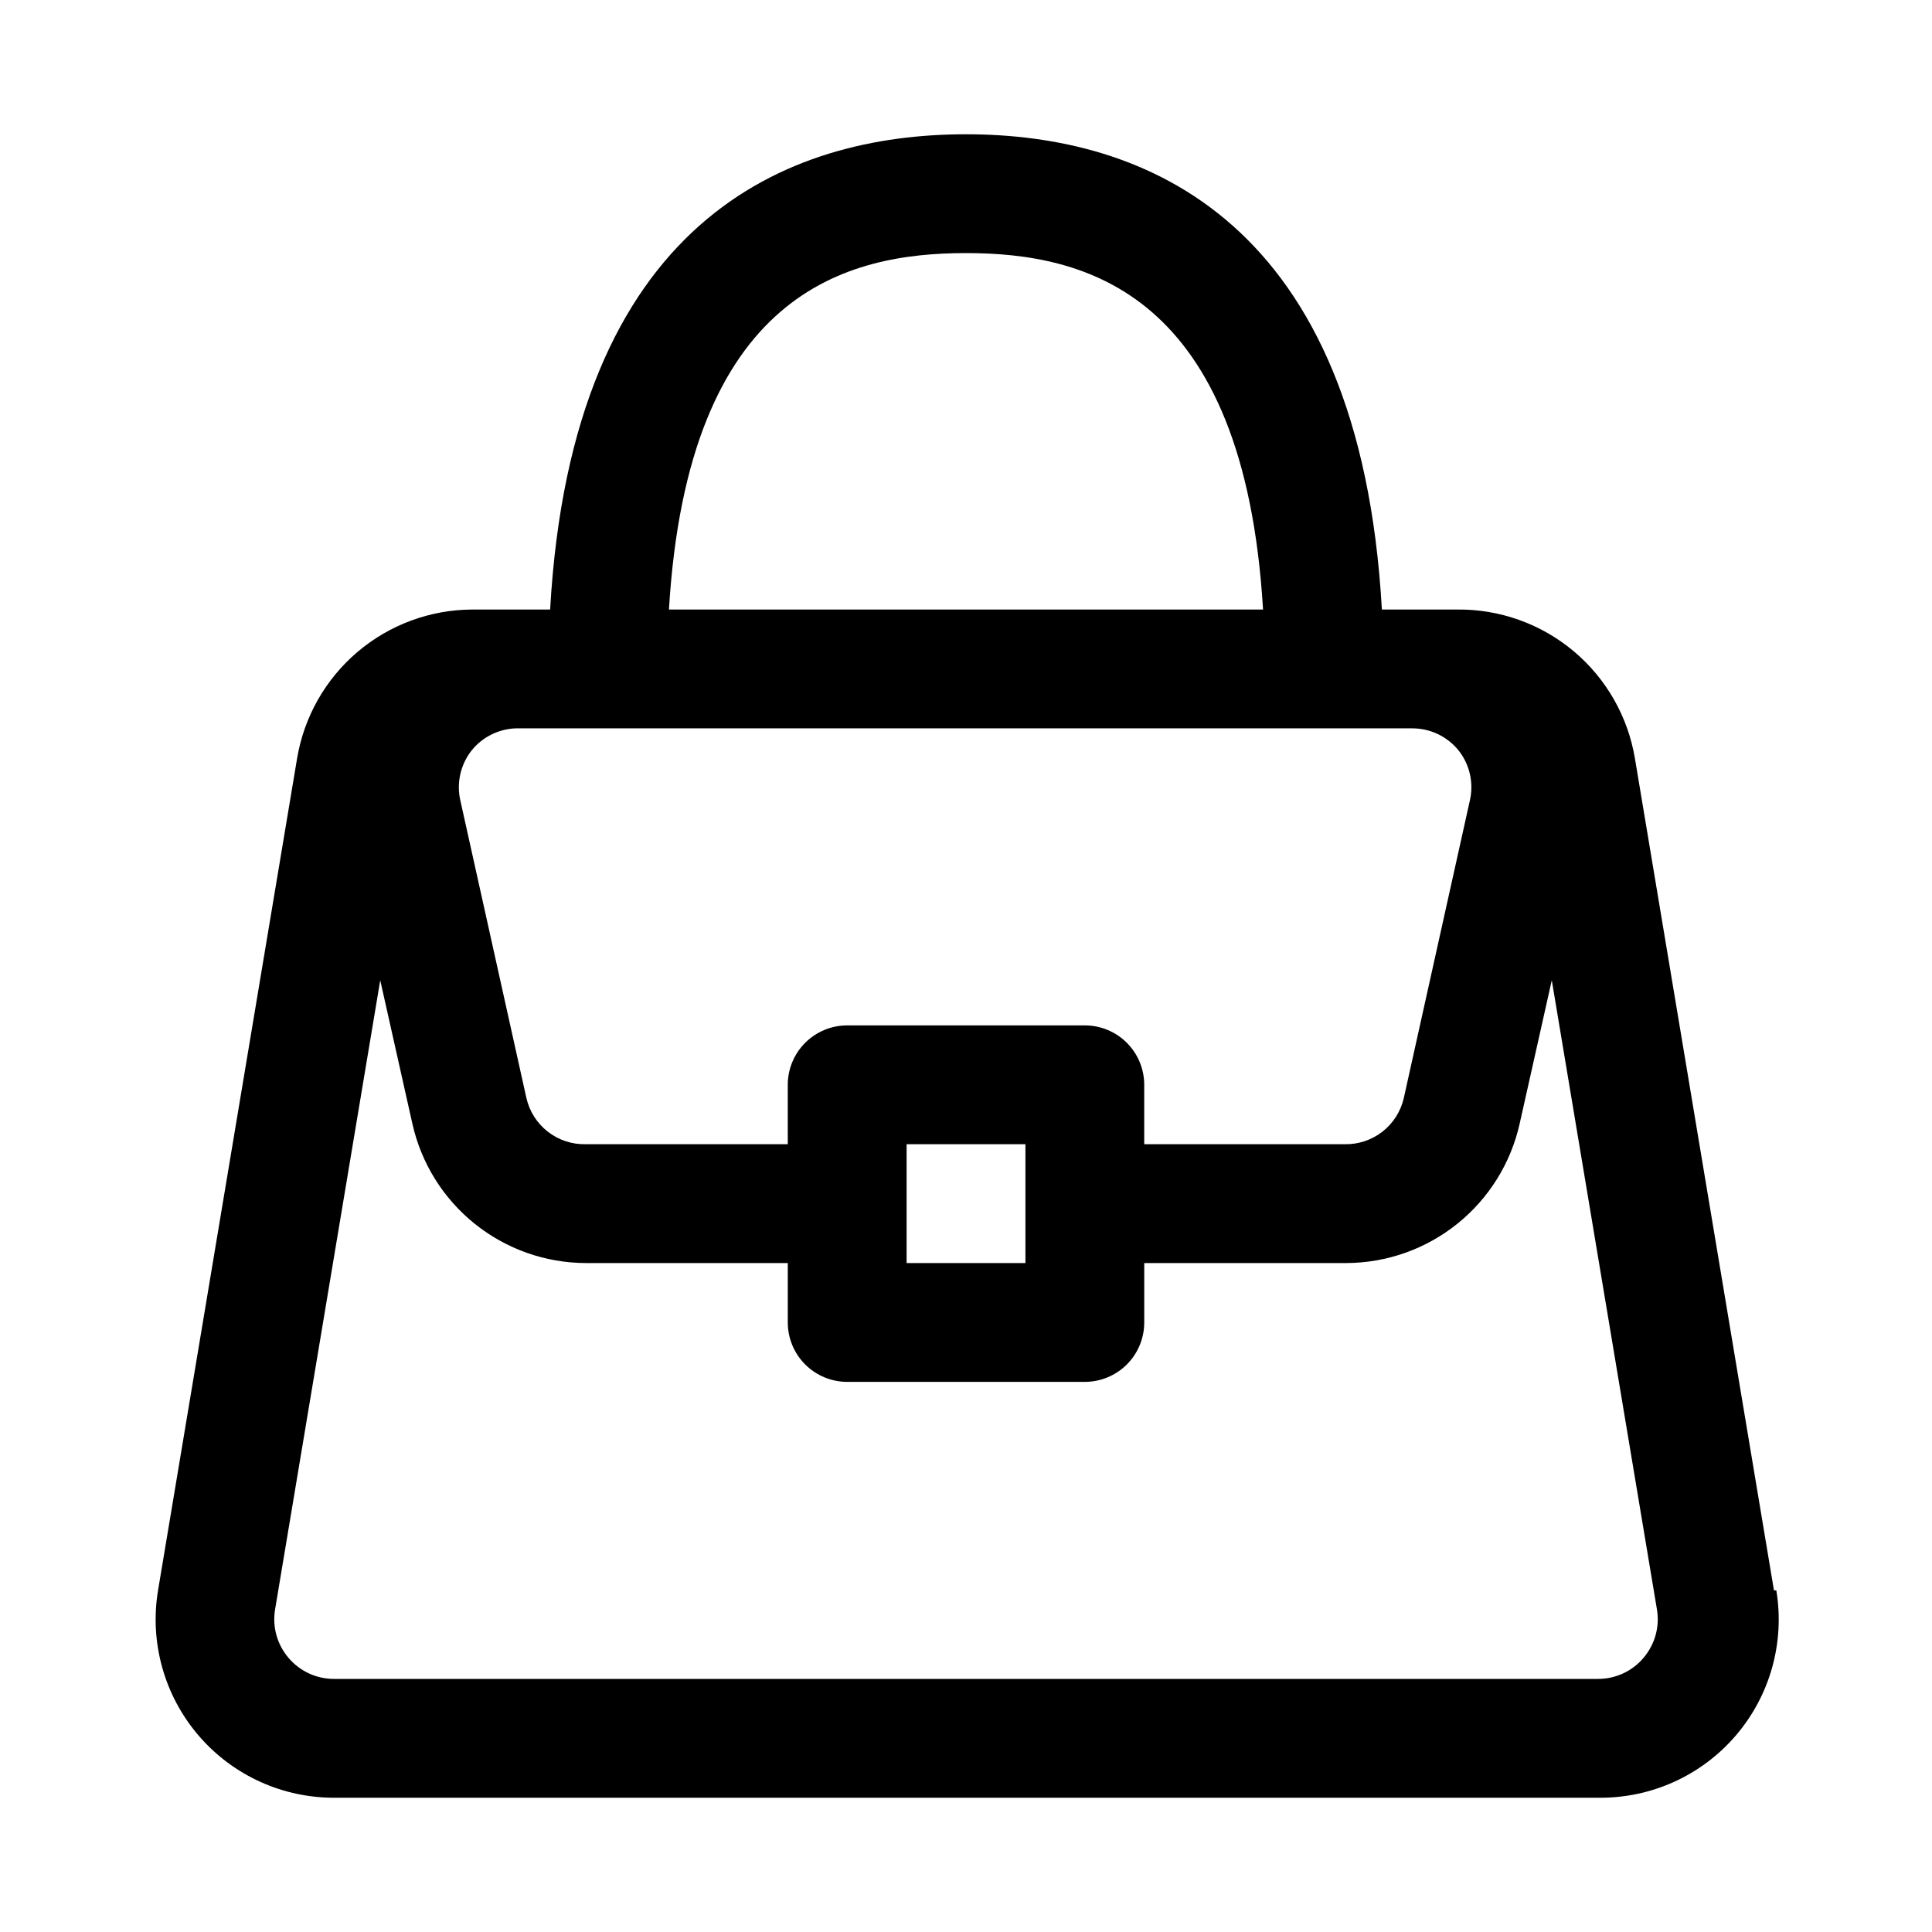 <?xml version="1.0" encoding="UTF-8"?>
<!-- Uploaded to: SVG Repo, www.svgrepo.com, Generator: SVG Repo Mixer Tools -->
<svg fill="#000000" width="800px" height="800px" version="1.1" viewBox="144 144 512 512" xmlns="http://www.w3.org/2000/svg">
 <path d="m614.12 565.47-36.84-220.42c-1.844-11.148-7.625-21.262-16.289-28.516-8.668-7.25-19.645-11.152-30.945-11h-19.836c-5.824-103.44-62.977-125.95-110.21-125.95-47.234 0-104.38 22.516-110.21 125.95h-20.625c-11.16 0.035-21.949 4.023-30.453 11.258-8.504 7.234-14.168 17.246-15.992 28.258l-36.84 220.42c-2.285 13.797 1.664 27.902 10.781 38.508 9.117 10.605 22.465 16.625 36.453 16.438h334.4c13.984 0.188 27.336-5.832 36.453-16.438 9.117-10.605 13.062-24.711 10.777-38.508zm-214.12-354.4c31.488 0 73.684 10.234 78.719 94.465h-157.44c5.039-84.23 47.234-94.465 78.723-94.465zm118.24 125.95h-0.004c4.766-0.016 9.281 2.125 12.281 5.824 2.992 3.769 4.094 8.699 2.992 13.383l-17.477 78.719c-0.801 3.551-2.805 6.719-5.676 8.957-2.871 2.238-6.43 3.414-10.066 3.324h-53.059v-15.742c0-4.176-1.66-8.184-4.609-11.133-2.953-2.953-6.957-4.613-11.133-4.613h-62.977c-4.176 0-8.18 1.66-11.133 4.613-2.953 2.949-4.613 6.957-4.613 11.133v15.742h-53.527c-3.641 0.09-7.199-1.086-10.07-3.324-2.871-2.238-4.875-5.406-5.676-8.957l-17.477-78.719c-1.098-4.684 0.004-9.613 2.992-13.383 3.106-3.832 7.824-5.988 12.754-5.824zm-133.98 110.21h31.488v31.488h-31.488zm195.23 136.19c-2.992 3.496-7.363 5.508-11.965 5.508h-335.04c-4.602 0-8.973-2.012-11.965-5.508-3.07-3.551-4.398-8.285-3.621-12.91l27.867-166.73 8.5 37.941h0.004c2.32 10.473 8.141 19.84 16.496 26.562 8.355 6.727 18.75 10.406 29.477 10.438h53.527v15.742c0 4.176 1.66 8.184 4.613 11.133 2.953 2.953 6.957 4.613 11.133 4.613h62.977c4.176 0 8.18-1.66 11.133-4.613 2.949-2.949 4.609-6.957 4.609-11.133v-15.742h53.531c10.723-0.031 21.117-3.711 29.473-10.438 8.355-6.723 14.176-16.09 16.5-26.562l8.5-37.941 27.867 166.73c0.777 4.625-0.551 9.359-3.621 12.91z"/>
</svg>